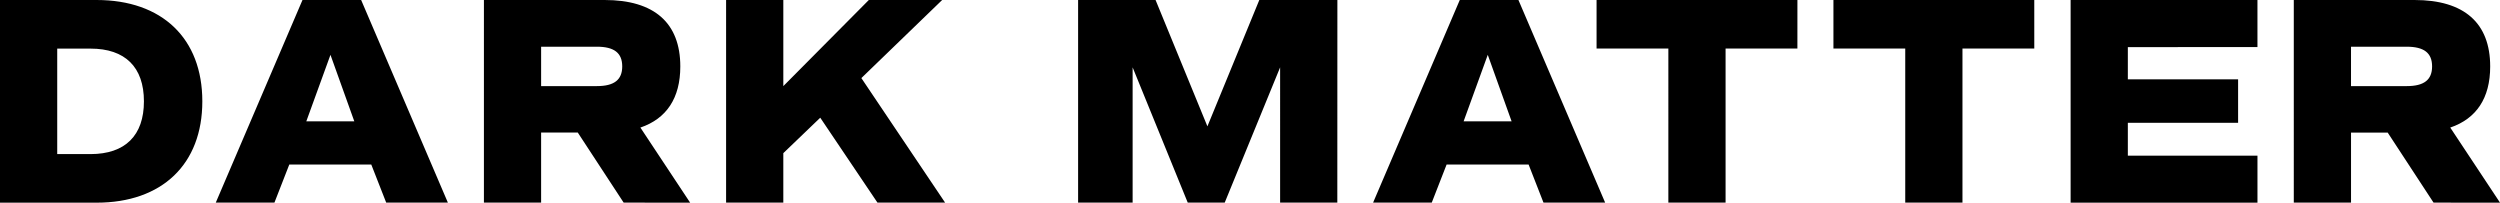 <svg xmlns="http://www.w3.org/2000/svg" viewBox="0 0 285.823 23.174">
  <path d="M23.132 11.587c0 7.19-4.6 11.585-12.094 11.585H0V0h11.039c7.499 0 12.093 4.394 12.093 11.587Zm-6.677 0c0-3.917-2.149-6.029-6.1-6.029H6.542v12.06h3.815c3.952-.006 6.098-2.118 6.098-6.031Zm25.991 7.22h-9.37l-1.7 4.359h-6.707L34.583 0h6.707l9.916 23.165h-7.052ZM37.782 6.268l-2.761 7.6h5.485Zm33.521 16.897-5.245-8.009h-4.192v8.009h-6.54V0h13.8c5.69 0 8.653 2.627 8.653 7.6 0 3.611-1.567 5.963-4.563 6.985l5.688 8.586ZM61.866 9.844h6.373c1.977 0 2.9-.716 2.9-2.252s-.919-2.252-2.9-2.252h-6.373Zm31.913 3.613-4.223 4.053v5.656h-6.542V0h6.542v9.846L99.333 0h8.384l-9.238 8.927 9.575 14.24h-7.734Zm59.116 9.708h-6.54V7.7l-6.335 15.467h-4.226L129.492 7.7v15.465h-6.233V0h8.856l5.927 14.445L143.975 0h8.927Zm21.868-4.358h-9.372l-1.7 4.359h-6.706L166.895 0h6.706l9.914 23.165h-7.05Zm-4.668-12.539-2.76 7.6h5.484Zm35.4-.716h-8.211v17.613h-6.542V5.552h-8.208V0h22.963Zm27.083 0h-8.211v17.613h-6.542V5.552h-8.21V0h22.962Zm10.696-.165v3.679h12.606v4.974h-12.606v3.753h14.82v5.381h-21.362V0h21.361v5.381Zm34.952 17.778-5.245-8.009h-4.19v8.009h-6.544V0h13.8c5.69 0 8.654 2.627 8.654 7.6 0 3.611-1.567 5.963-4.565 6.985l5.69 8.586Zm-9.437-13.321h6.37c1.978 0 2.9-.716 2.9-2.252s-.922-2.252-2.9-2.252h-6.37Z"/>
</svg>
